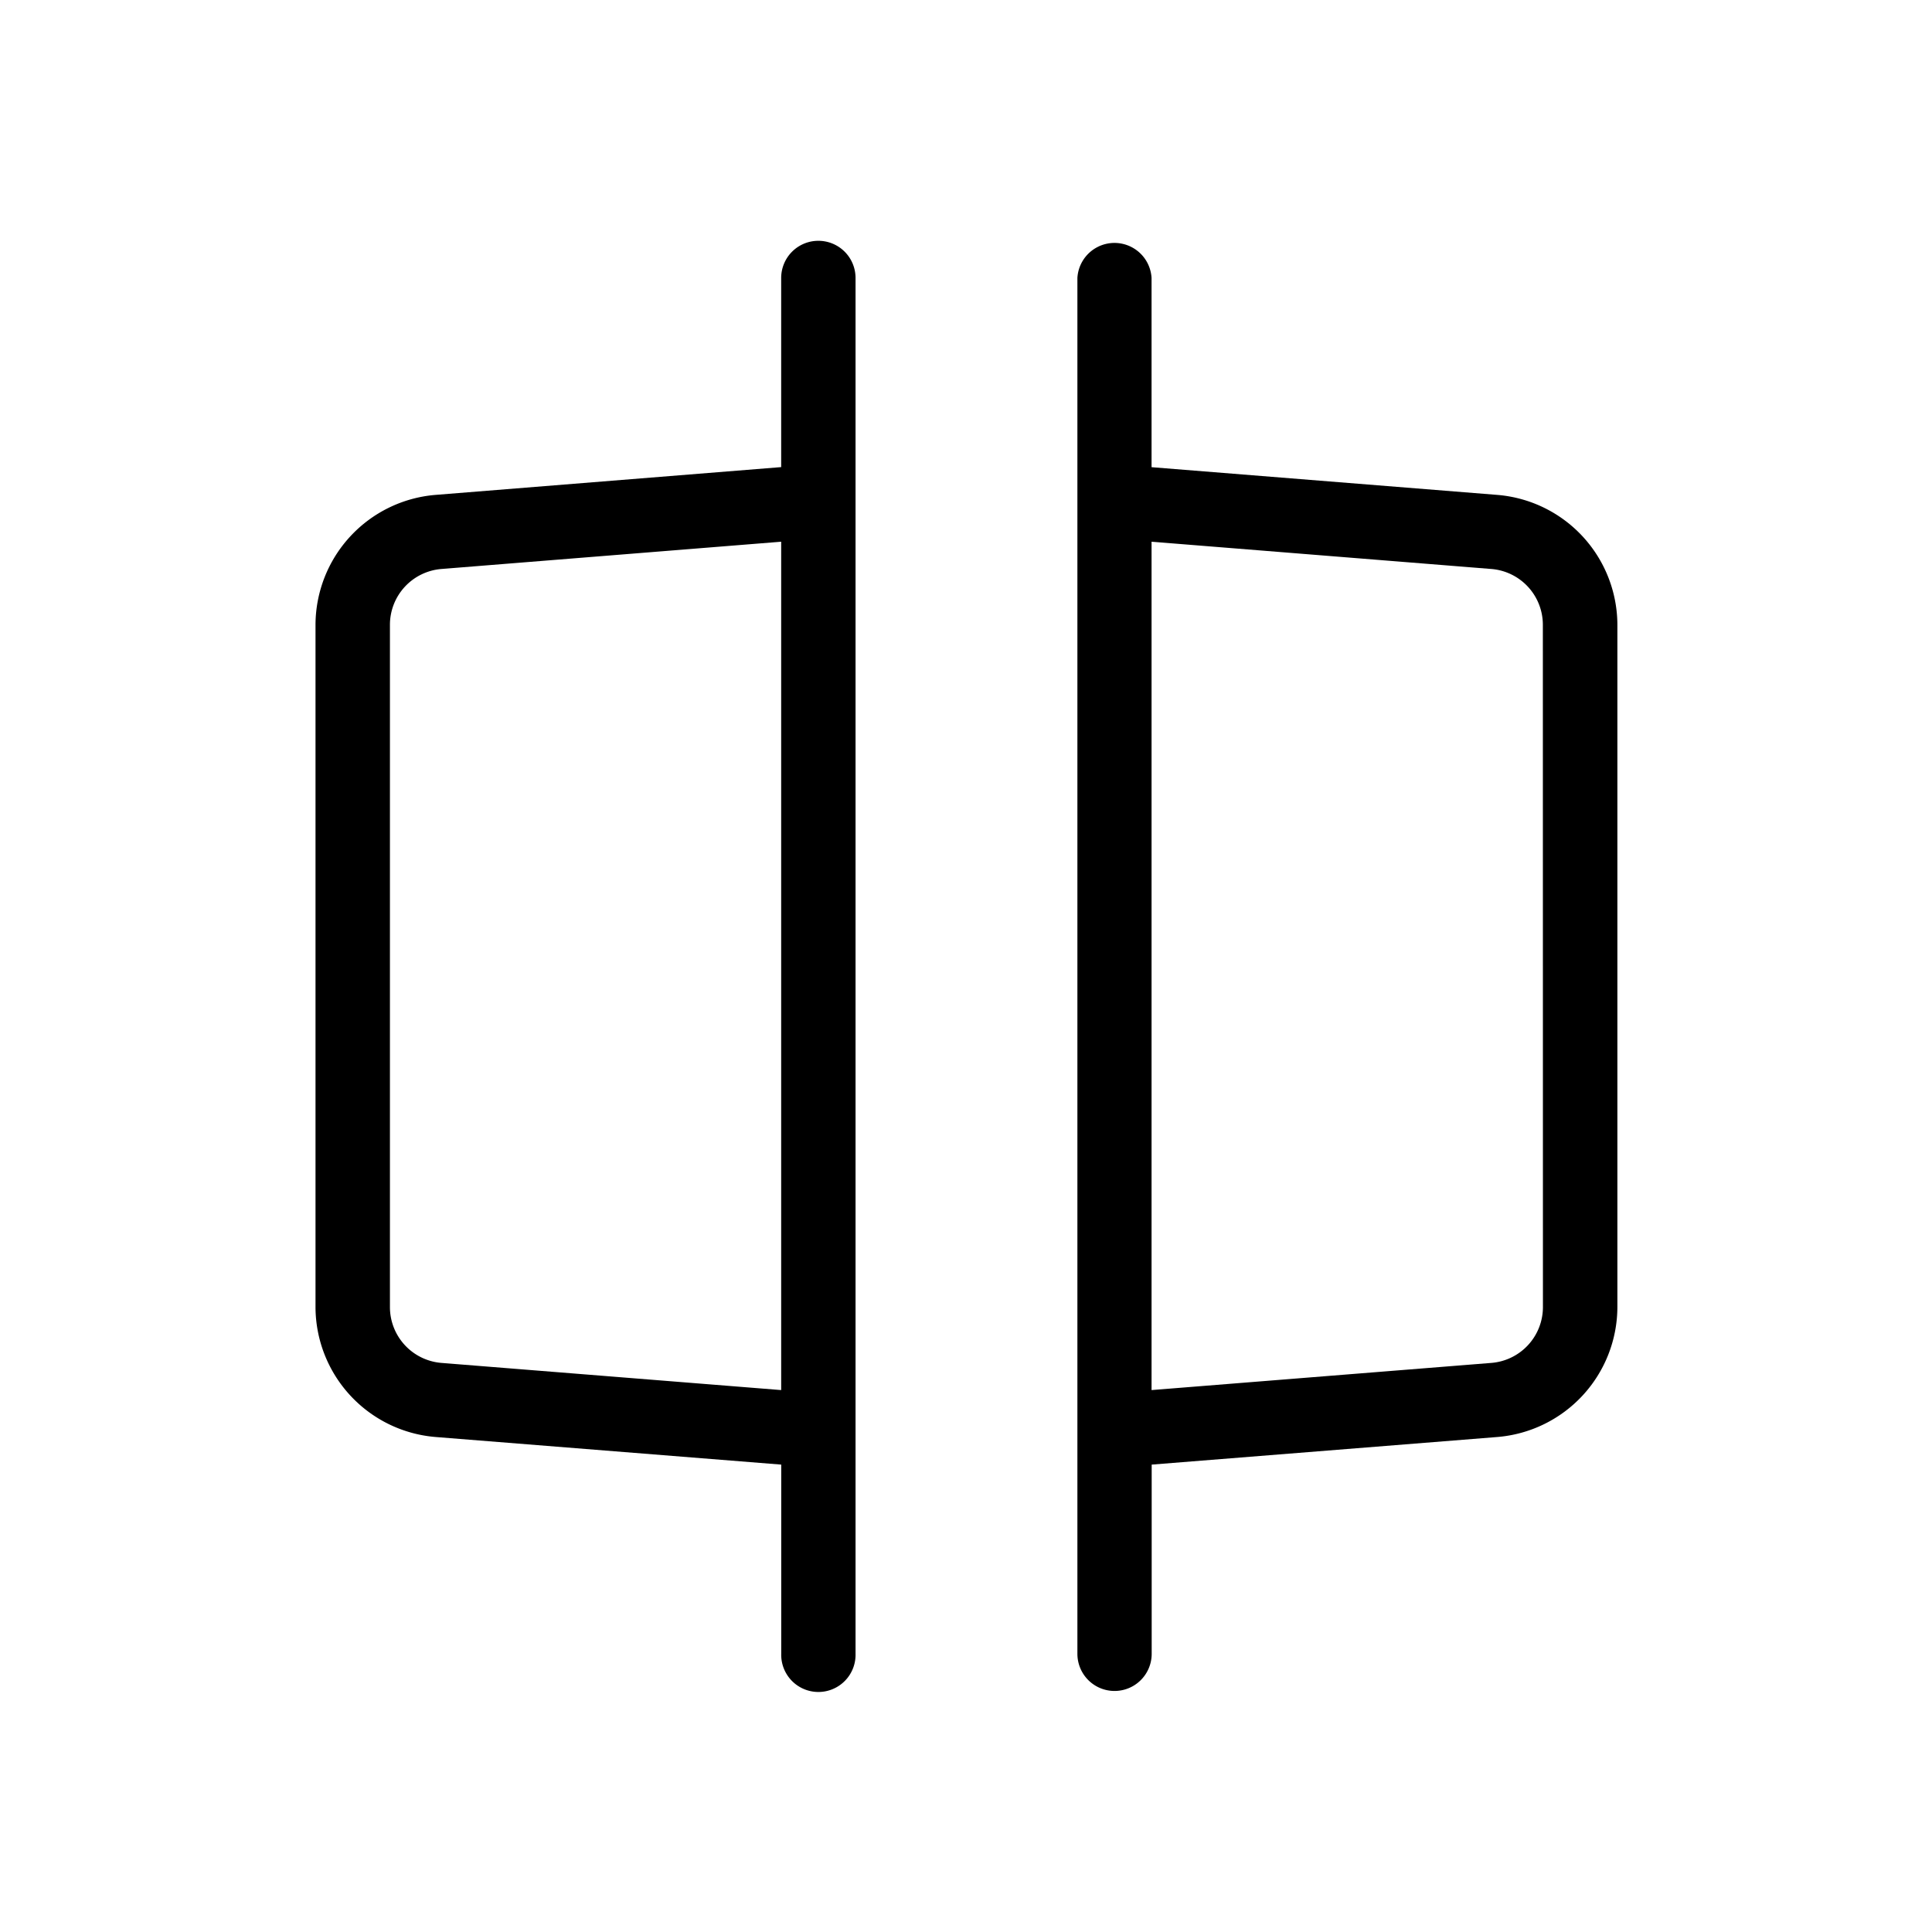<svg id="图层_1" data-name="图层 1" xmlns="http://www.w3.org/2000/svg" viewBox="0 0 737.01 737.01"><title>icon-定-已转曲</title><path d="M312.21,91.86A14.18,14.18,0,0,0,298,106v72.19L166,188.8a49.87,49.87,0,0,0-45.64,49.45V498.72a49.88,49.88,0,0,0,45.66,49.45l132,10.54v72.18a14.18,14.18,0,1,0,28.35,0V106A14.18,14.18,0,0,0,312.21,91.86ZM168.31,519.91a21.37,21.37,0,0,1-19.56-21.19V238.25a21.36,21.36,0,0,1,19.56-21.19L298,206.65V530.28Z"/><path d="M571.29,188.8l-132-10.58V106A14.17,14.17,0,0,0,411,106V630.89a14.17,14.17,0,1,0,28.34,0V558.71l132-10.54a49.87,49.87,0,0,0,45.65-49.45V238.25A49.86,49.86,0,0,0,571.29,188.8Zm17.3,309.92A21.38,21.38,0,0,1,569,519.91L439.29,530.28V206.65L569,217.06a21.36,21.36,0,0,1,19.56,21.19Z"/></svg>